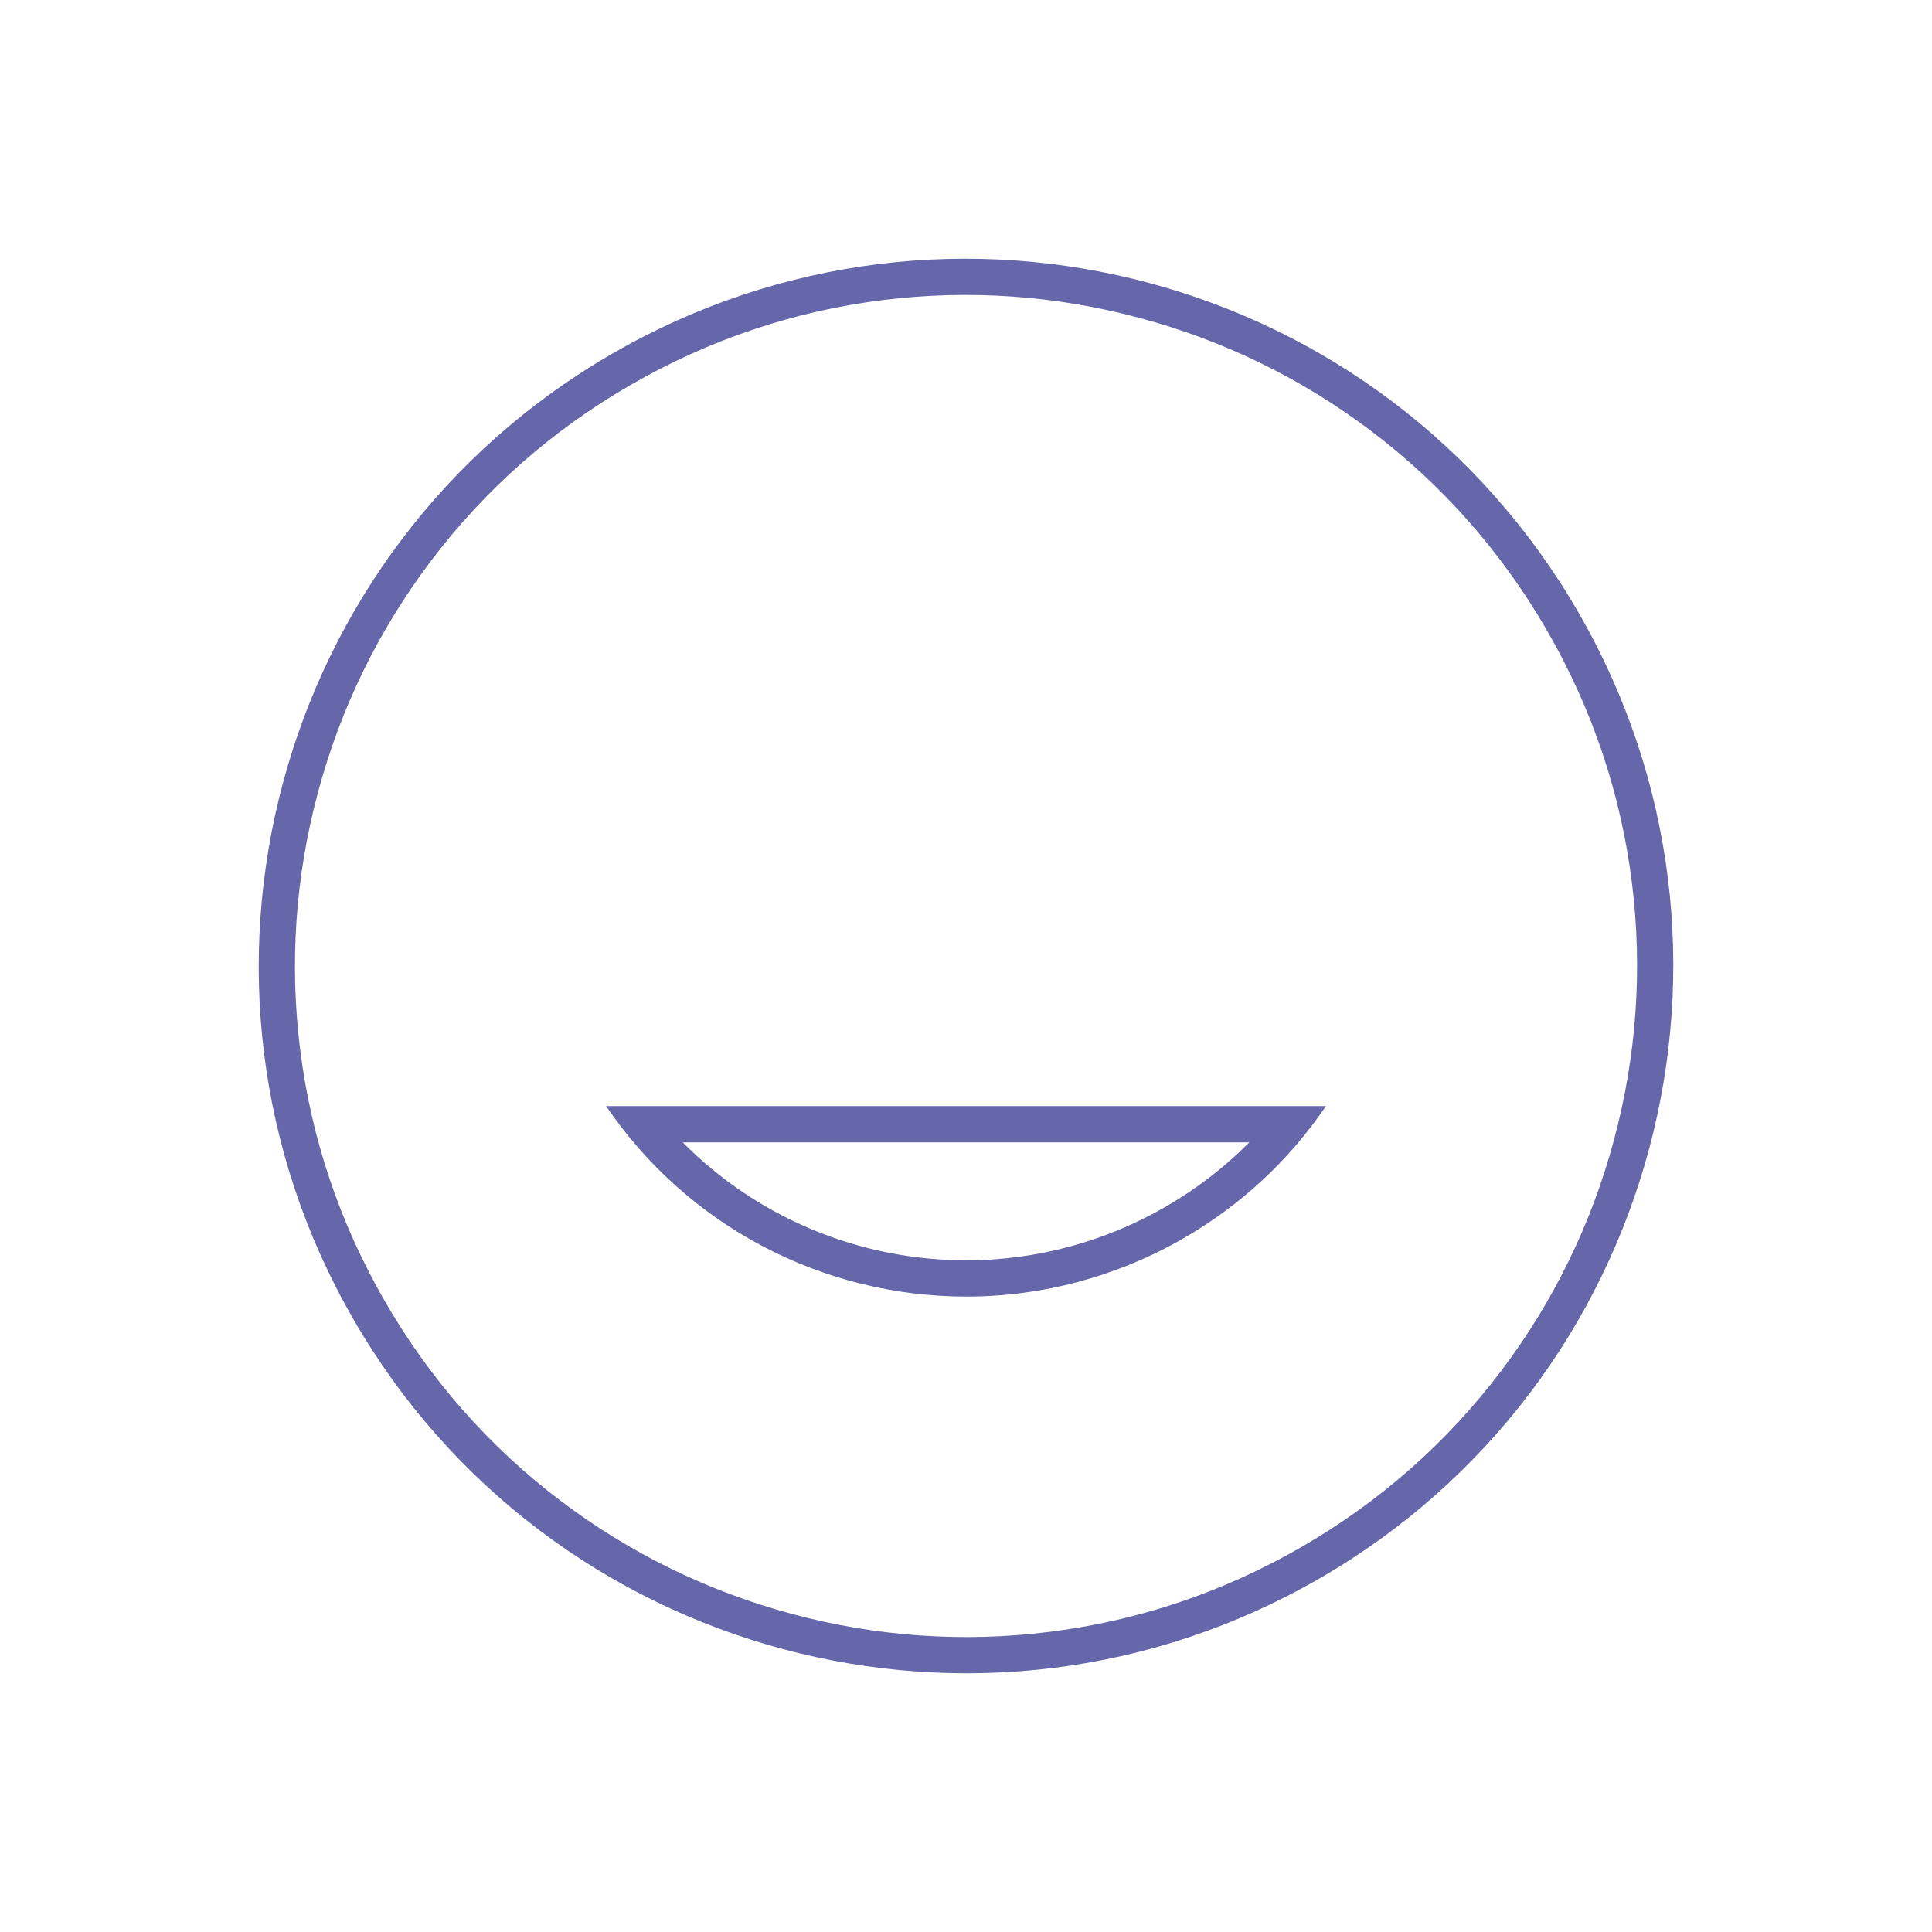<svg xmlns="http://www.w3.org/2000/svg" width="106.556" height="106.556" viewBox="0 0 106.556 106.556">
  <g id="Group_285" data-name="Group 285" transform="translate(-1080.409 -2342)">
    <g id="Path_422" data-name="Path 422" transform="translate(1080.409 2381.002) rotate(-30)" fill="none">
      <path d="M39,0A39,39,0,1,1,0,39,39,39,0,0,1,39,0Z" stroke="none"/>
      <path d="M 39.002 2 C 34.006 2 29.16 2.978 24.6 4.907 C 20.194 6.771 16.237 9.439 12.838 12.838 C 9.439 16.237 6.771 20.194 4.907 24.6 C 2.978 29.16 2 34.006 2 39.002 C 2 43.998 2.978 48.844 4.907 53.405 C 6.771 57.811 9.439 61.768 12.838 65.167 C 16.237 68.566 20.194 71.234 24.6 73.098 C 29.16 75.026 34.006 76.005 39.002 76.005 C 43.998 76.005 48.844 75.026 53.405 73.098 C 57.811 71.234 61.768 68.566 65.167 65.167 C 68.566 61.768 71.234 57.811 73.098 53.405 C 75.027 48.844 76.005 43.998 76.005 39.002 C 76.005 34.006 75.027 29.16 73.098 24.6 C 71.234 20.194 68.566 16.237 65.167 12.838 C 61.768 9.439 57.811 6.771 53.405 4.907 C 48.844 2.978 43.998 2 39.002 2 M 39.002 0 C 60.543 0 78.005 17.462 78.005 39.002 C 78.005 60.543 60.543 78.005 39.002 78.005 C 17.462 78.005 0 60.543 0 39.002 C 0 17.462 17.462 0 39.002 0 Z" stroke="none" fill="#6667ab"/>
    </g>
    <g id="Subtraction_7" data-name="Subtraction 7" transform="translate(-15635.813 -13701.996)" fill="none">
      <path d="M16769.523,16115.507h0a23.979,23.979,0,0,1-19.867-10.506h39.7a24.033,24.033,0,0,1-19.828,10.506Z" stroke="none"/>
      <path d="M 16769.523 16113.507 C 16773.361 16113.507 16777.158 16112.486 16780.5 16110.558 C 16782.215 16109.566 16783.762 16108.376 16785.127 16107.001 L 16753.877 16107.001 C 16757.967 16111.129 16763.576 16113.507 16769.52 16113.507 L 16769.523 16113.507 M 16769.523 16115.507 L 16769.52 16115.507 C 16761.545 16115.507 16754.117 16111.579 16749.652 16105.001 L 16789.352 16105.001 C 16787.309 16108.009 16784.666 16110.46 16781.5 16112.289 C 16777.854 16114.395 16773.711 16115.507 16769.523 16115.507 Z" stroke="none" fill="#6667ab"/>
    </g>
  </g>
</svg>
